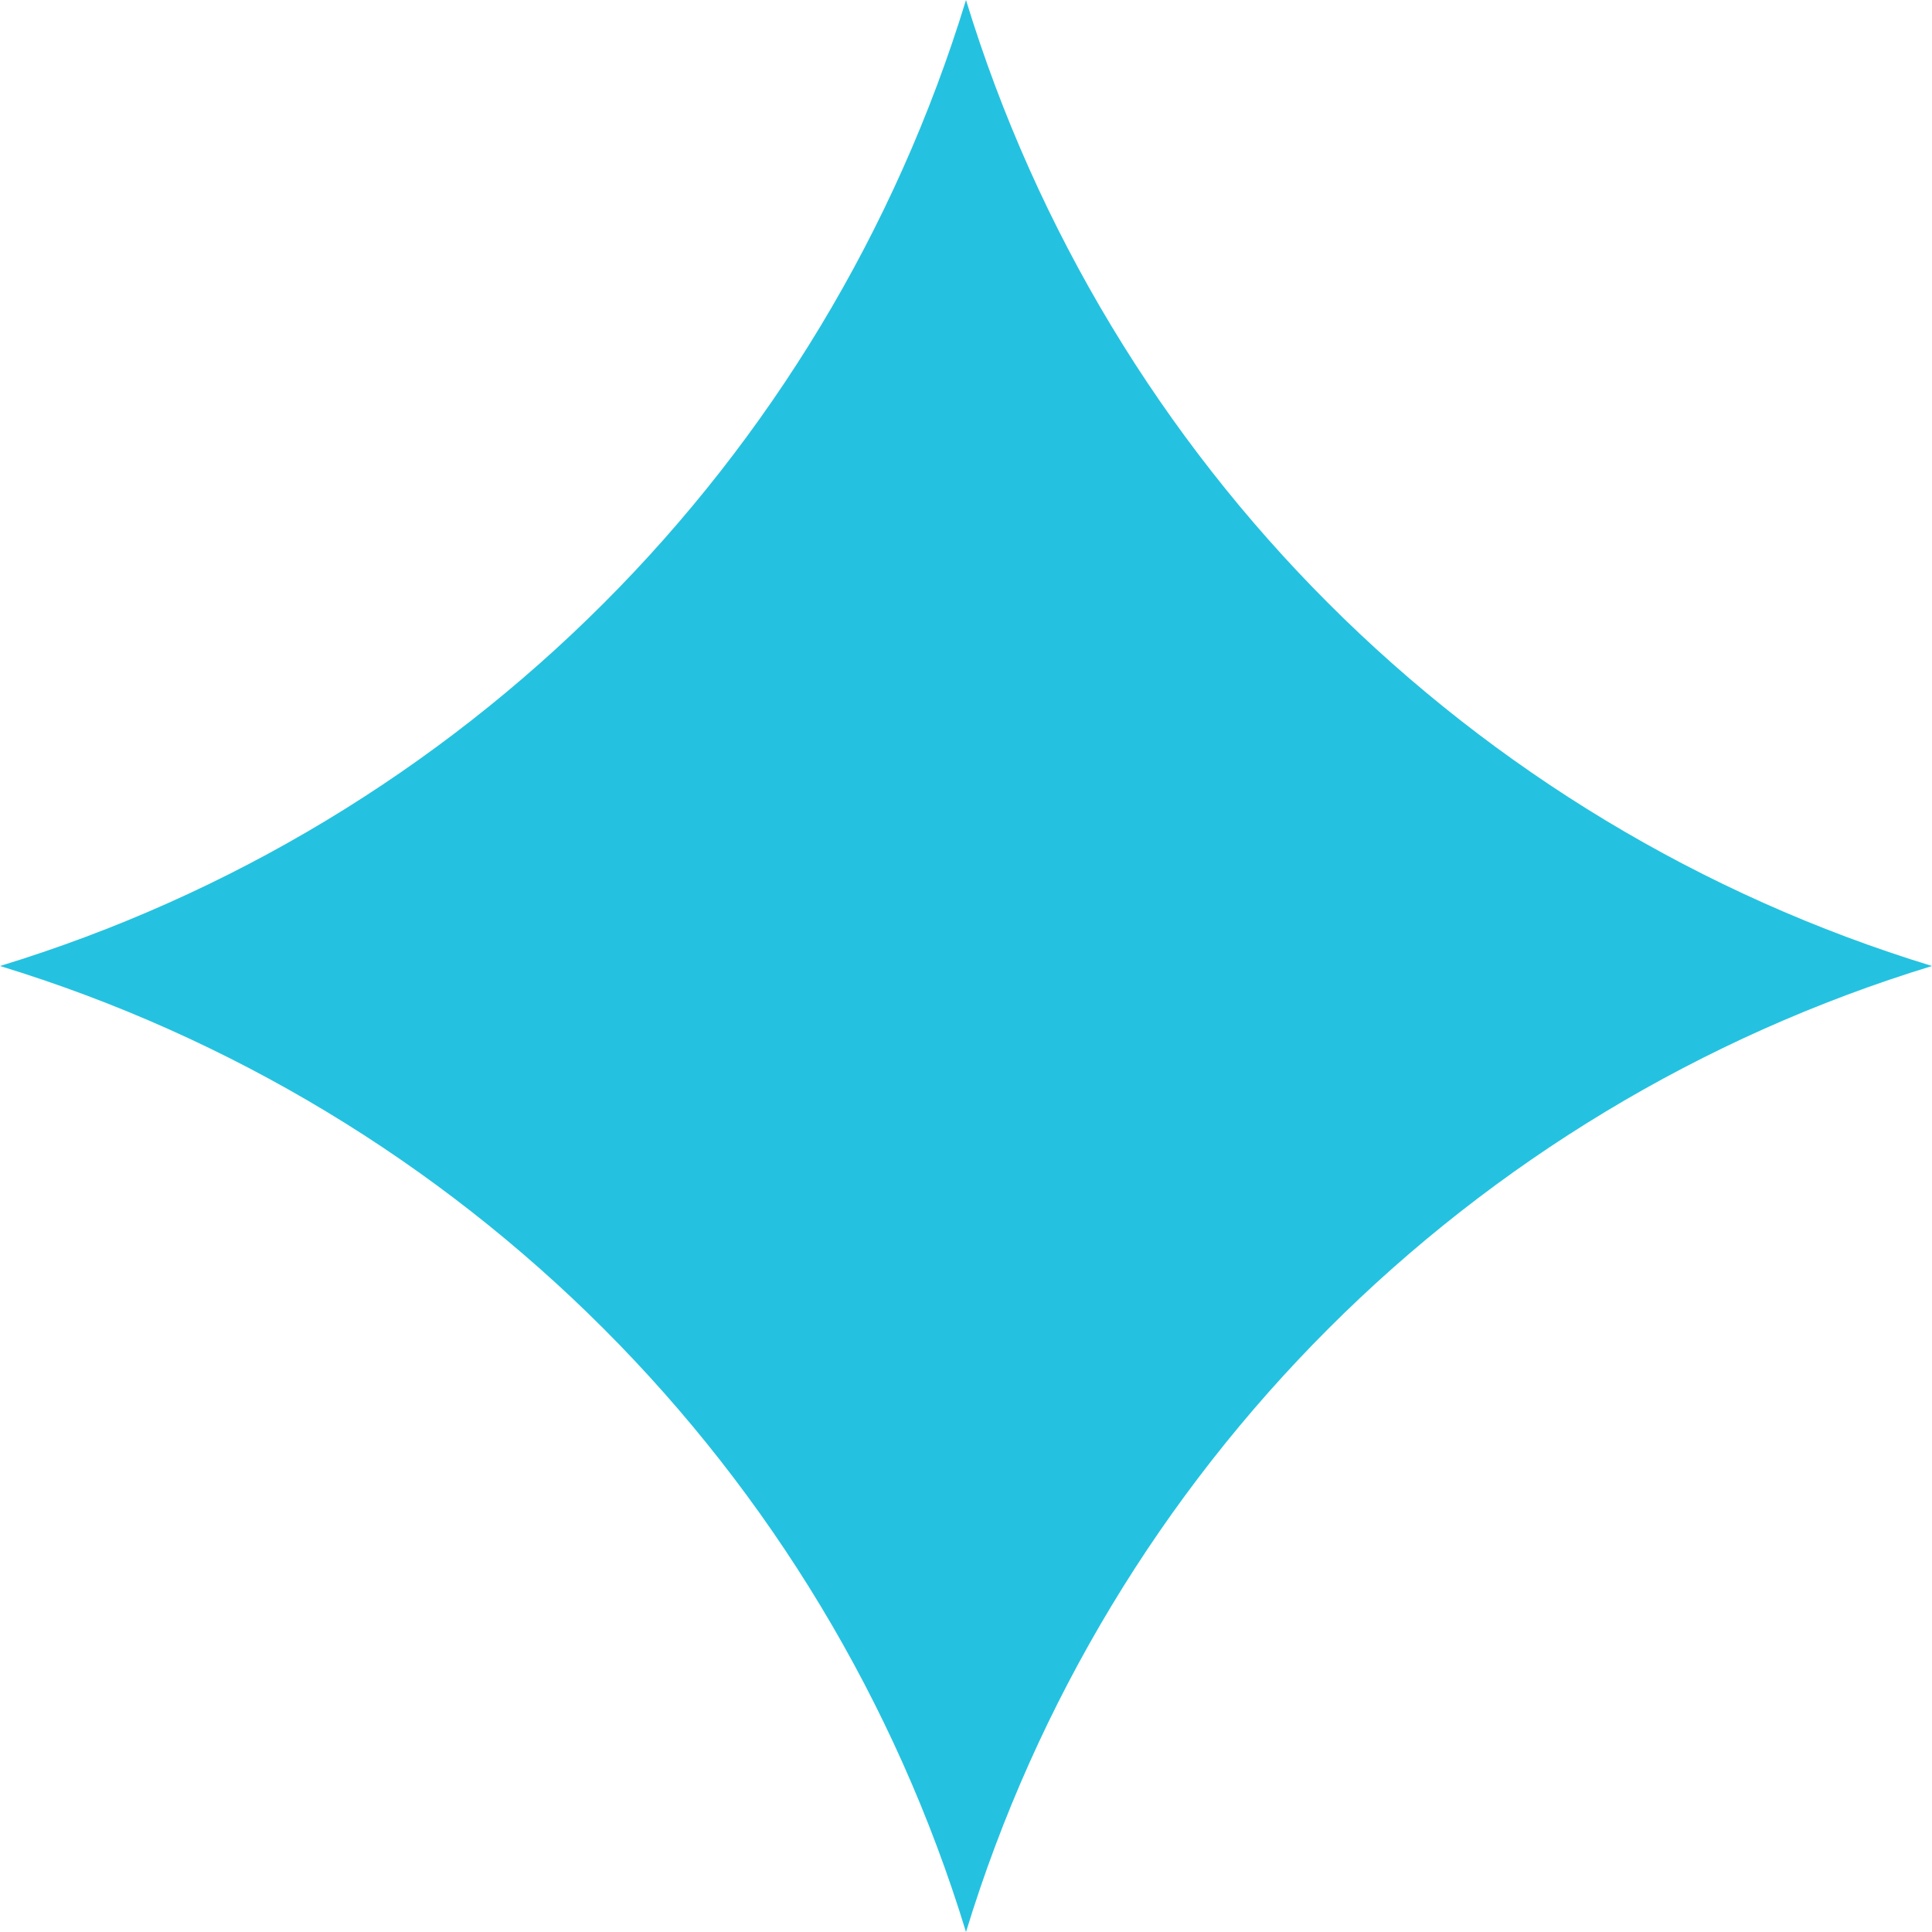 <svg width="50" height="50" viewBox="0 0 50 50" fill="none" xmlns="http://www.w3.org/2000/svg">
<path d="M25 0V0C28.658 11.972 38.028 21.342 50 25V25V25C38.028 28.658 28.658 38.028 25 50V50V50C21.342 38.028 11.972 28.658 0 25V25V25C11.972 21.342 21.342 11.972 25 0V0Z" fill="#24C2E0"/>
</svg>
